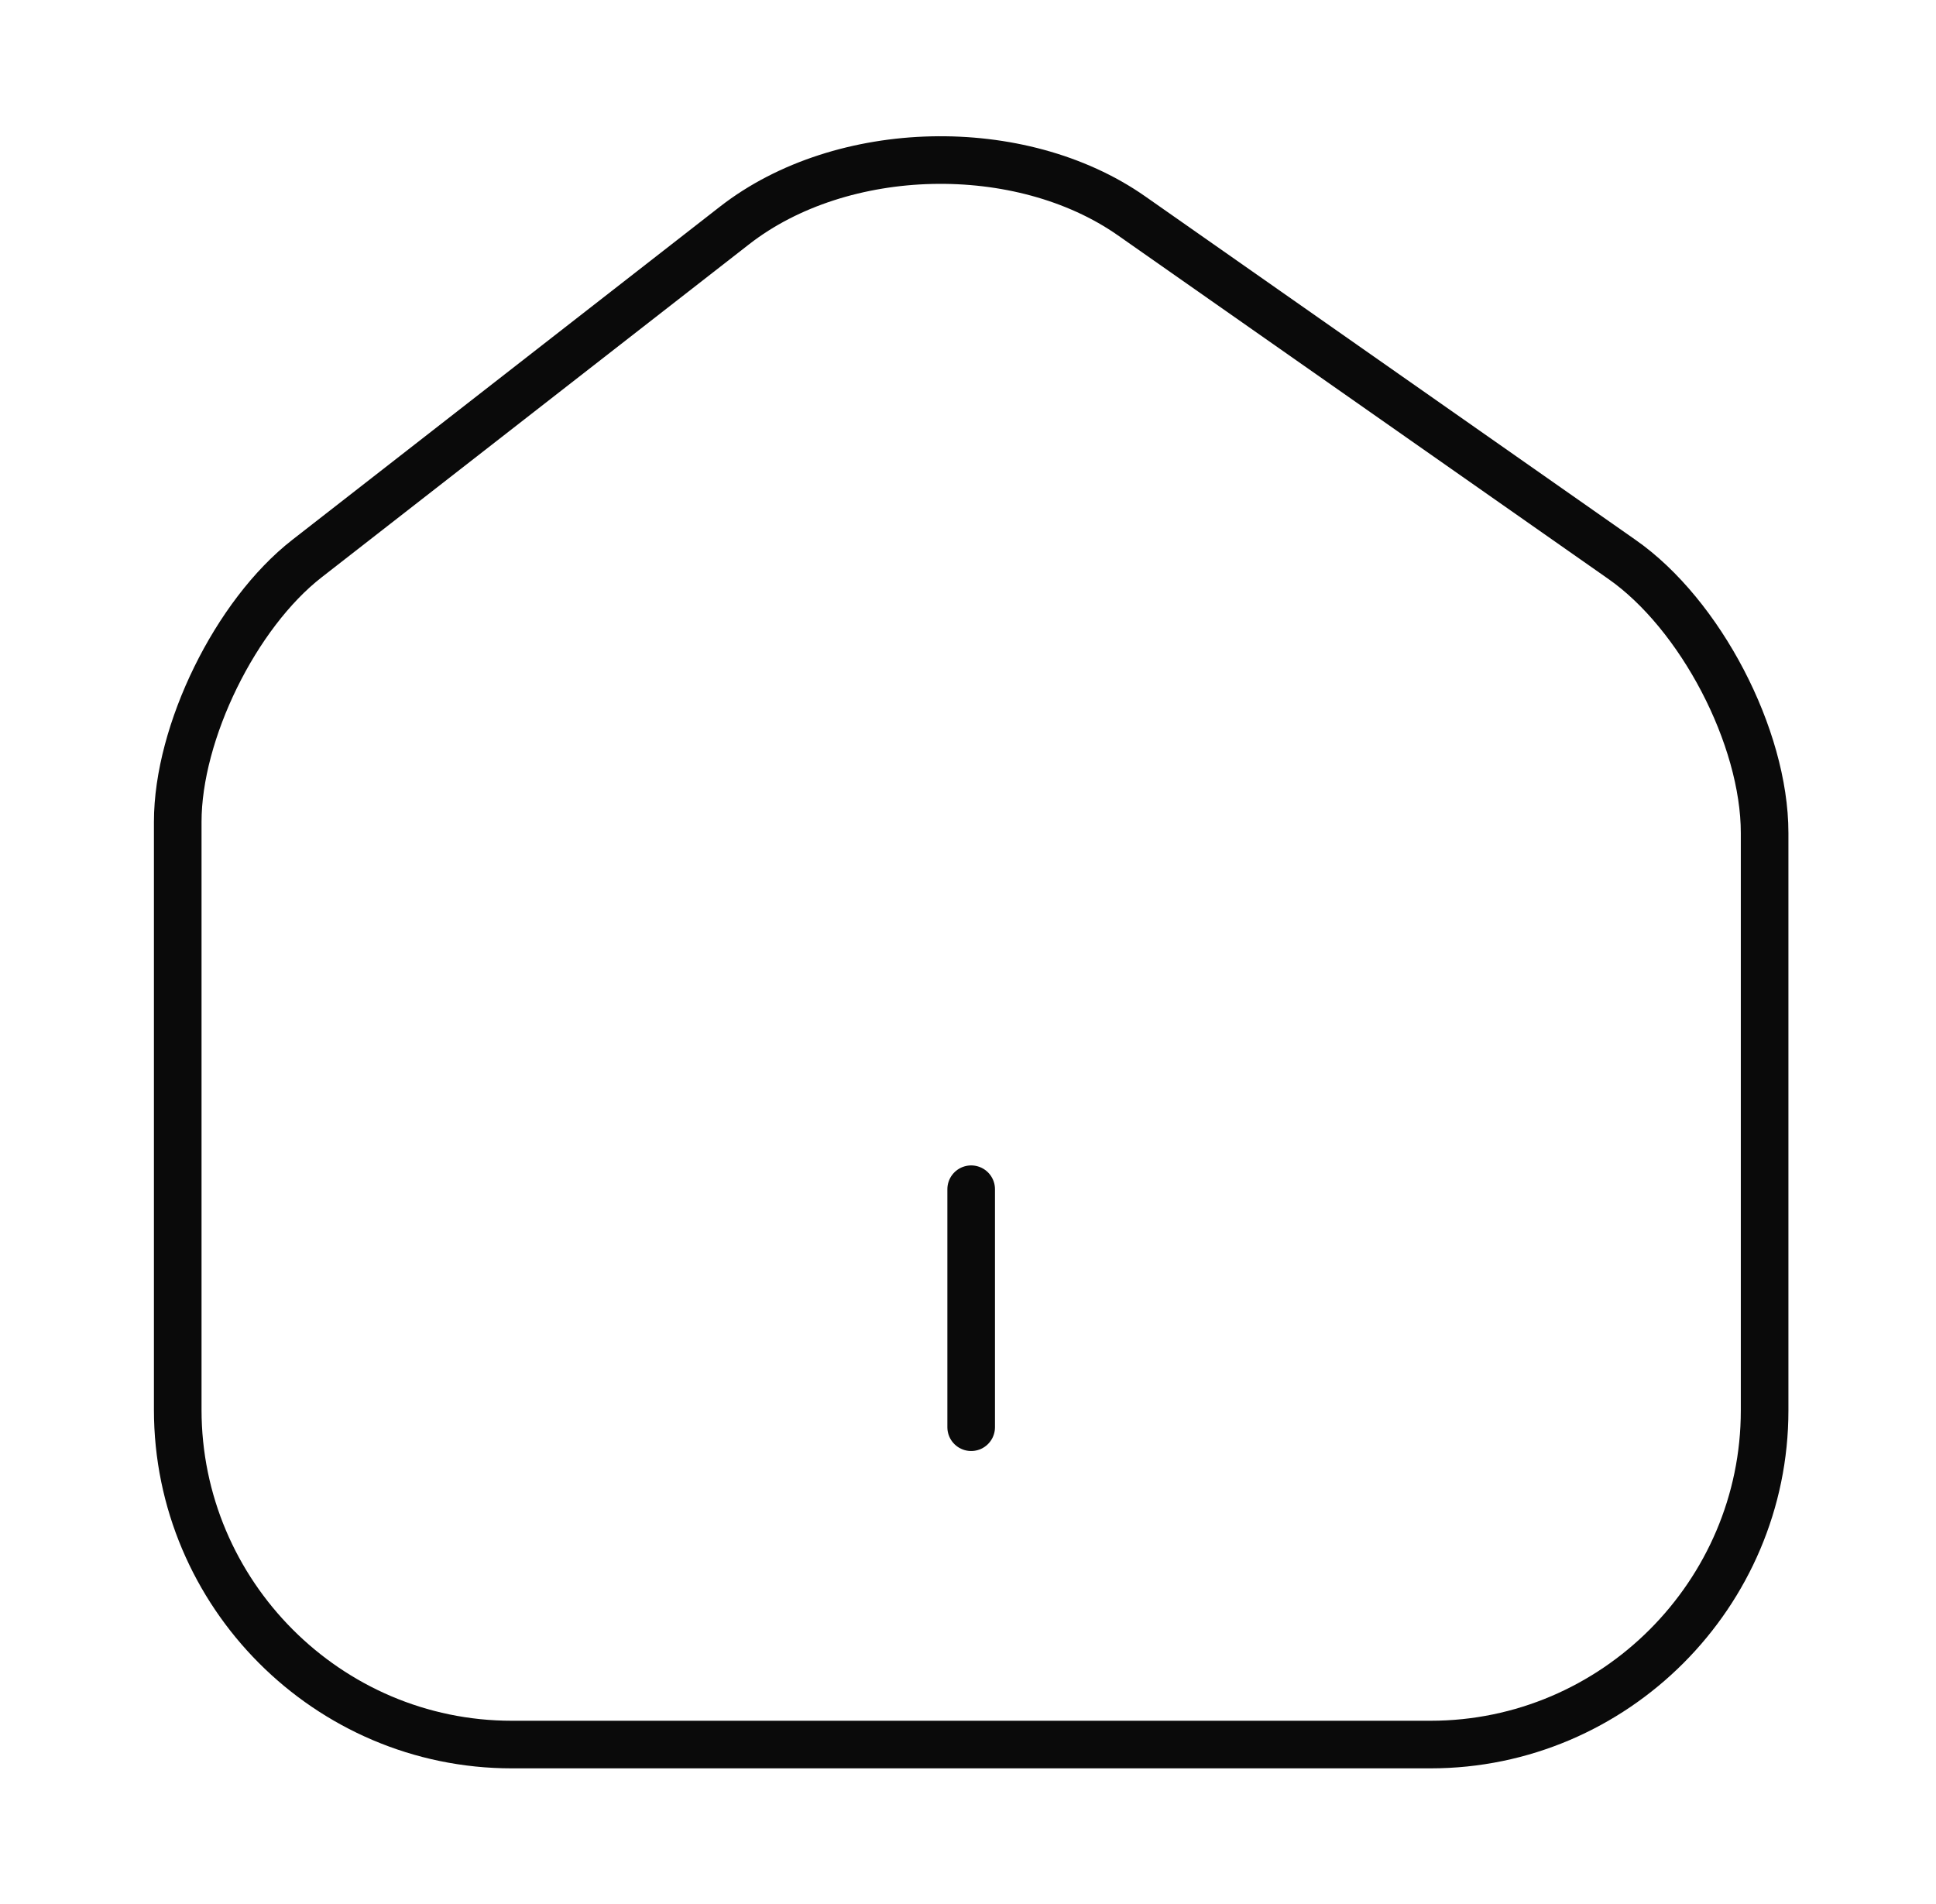 <svg width="61" height="60" viewBox="0 0 61 60" fill="none" xmlns="http://www.w3.org/2000/svg">
<path d="M23.15 7.1L9.675 17.6C7.425 19.35 5.6 23.075 5.6 25.9V44.425C5.6 50.225 10.325 54.975 16.125 54.975H45.075C50.875 54.975 55.6 50.225 55.6 44.45V26.25C55.6 23.225 53.575 19.35 51.1 17.625L35.65 6.8C32.15 4.35 26.525 4.475 23.15 7.1Z" stroke="#0A0A0A" stroke-width="1.5" stroke-linecap="round" stroke-linejoin="round"/>
<path d="M30.6 44.975V37.475" stroke="#0A0A0A" stroke-width="1.5" stroke-linecap="round" stroke-linejoin="round"/>
</svg>
